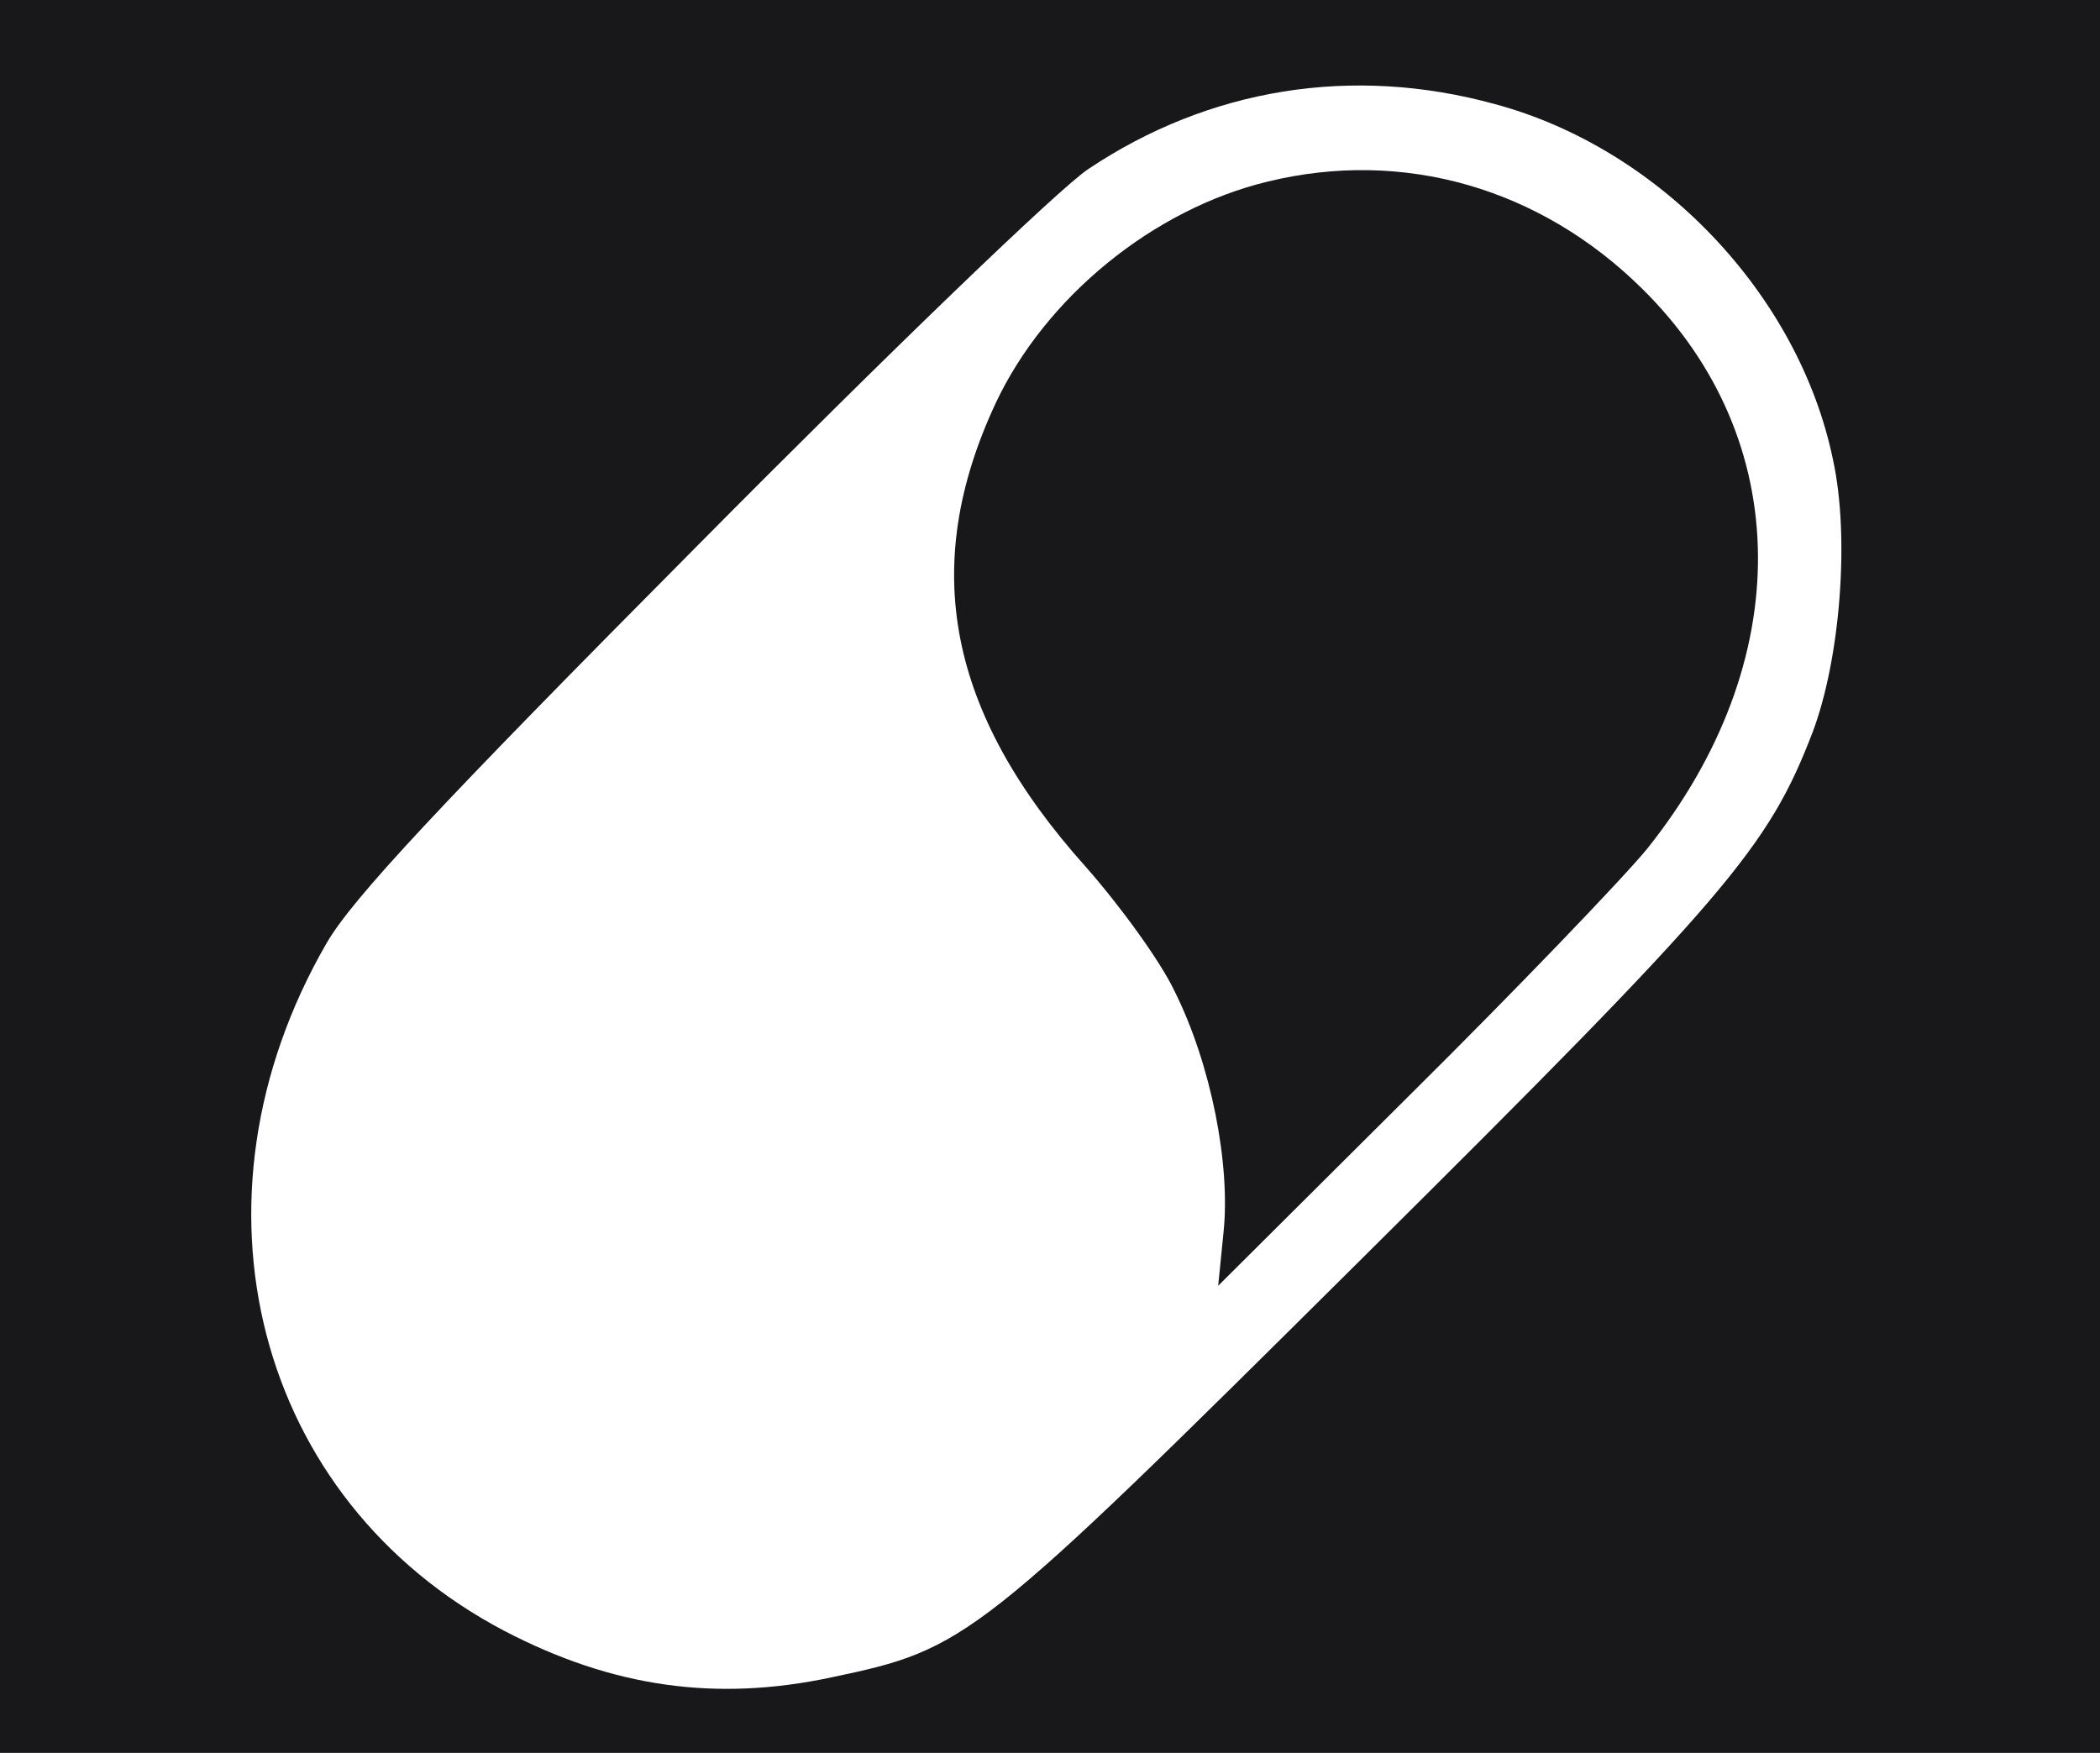 <?xml version="1.0" standalone="no"?>
<!DOCTYPE svg PUBLIC "-//W3C//DTD SVG 20010904//EN"
 "http://www.w3.org/TR/2001/REC-SVG-20010904/DTD/svg10.dtd">
<svg version="1.0" xmlns="http://www.w3.org/2000/svg"
 width="236pt" height="197pt" viewBox="0 0 236 197"
 preserveAspectRatio="xMidYMid meet">
<g transform="translate(0,197) scale(0.1,-0.1)"
fill="#18181A" stroke="none">
<path d="M0 985 l0 -985 1180 0 1180 0 0 985 0 985 -1180 0 -1180 0 0 -985z
m1680 868 c186 -50 342 -215 380 -400 19 -87 8 -224 -23 -306 -50 -130 -95
-183 -508 -593 -433 -430 -442 -437 -594 -469 -131 -28 -247 -11 -368 52 -280
147 -367 484 -200 773 29 50 125 153 418 448 213 215 405 400 438 422 136 91
297 117 457 73z"/>
<path d="M1425 1766 c-129 -31 -250 -130 -306 -249 -86 -184 -54 -348 101
-521 38 -43 84 -106 100 -140 41 -82 63 -195 55 -271 l-6 -60 216 215 c119
118 239 243 266 276 168 210 166 460 -5 629 -115 114 -269 158 -421 121z" />
</g>
</svg>